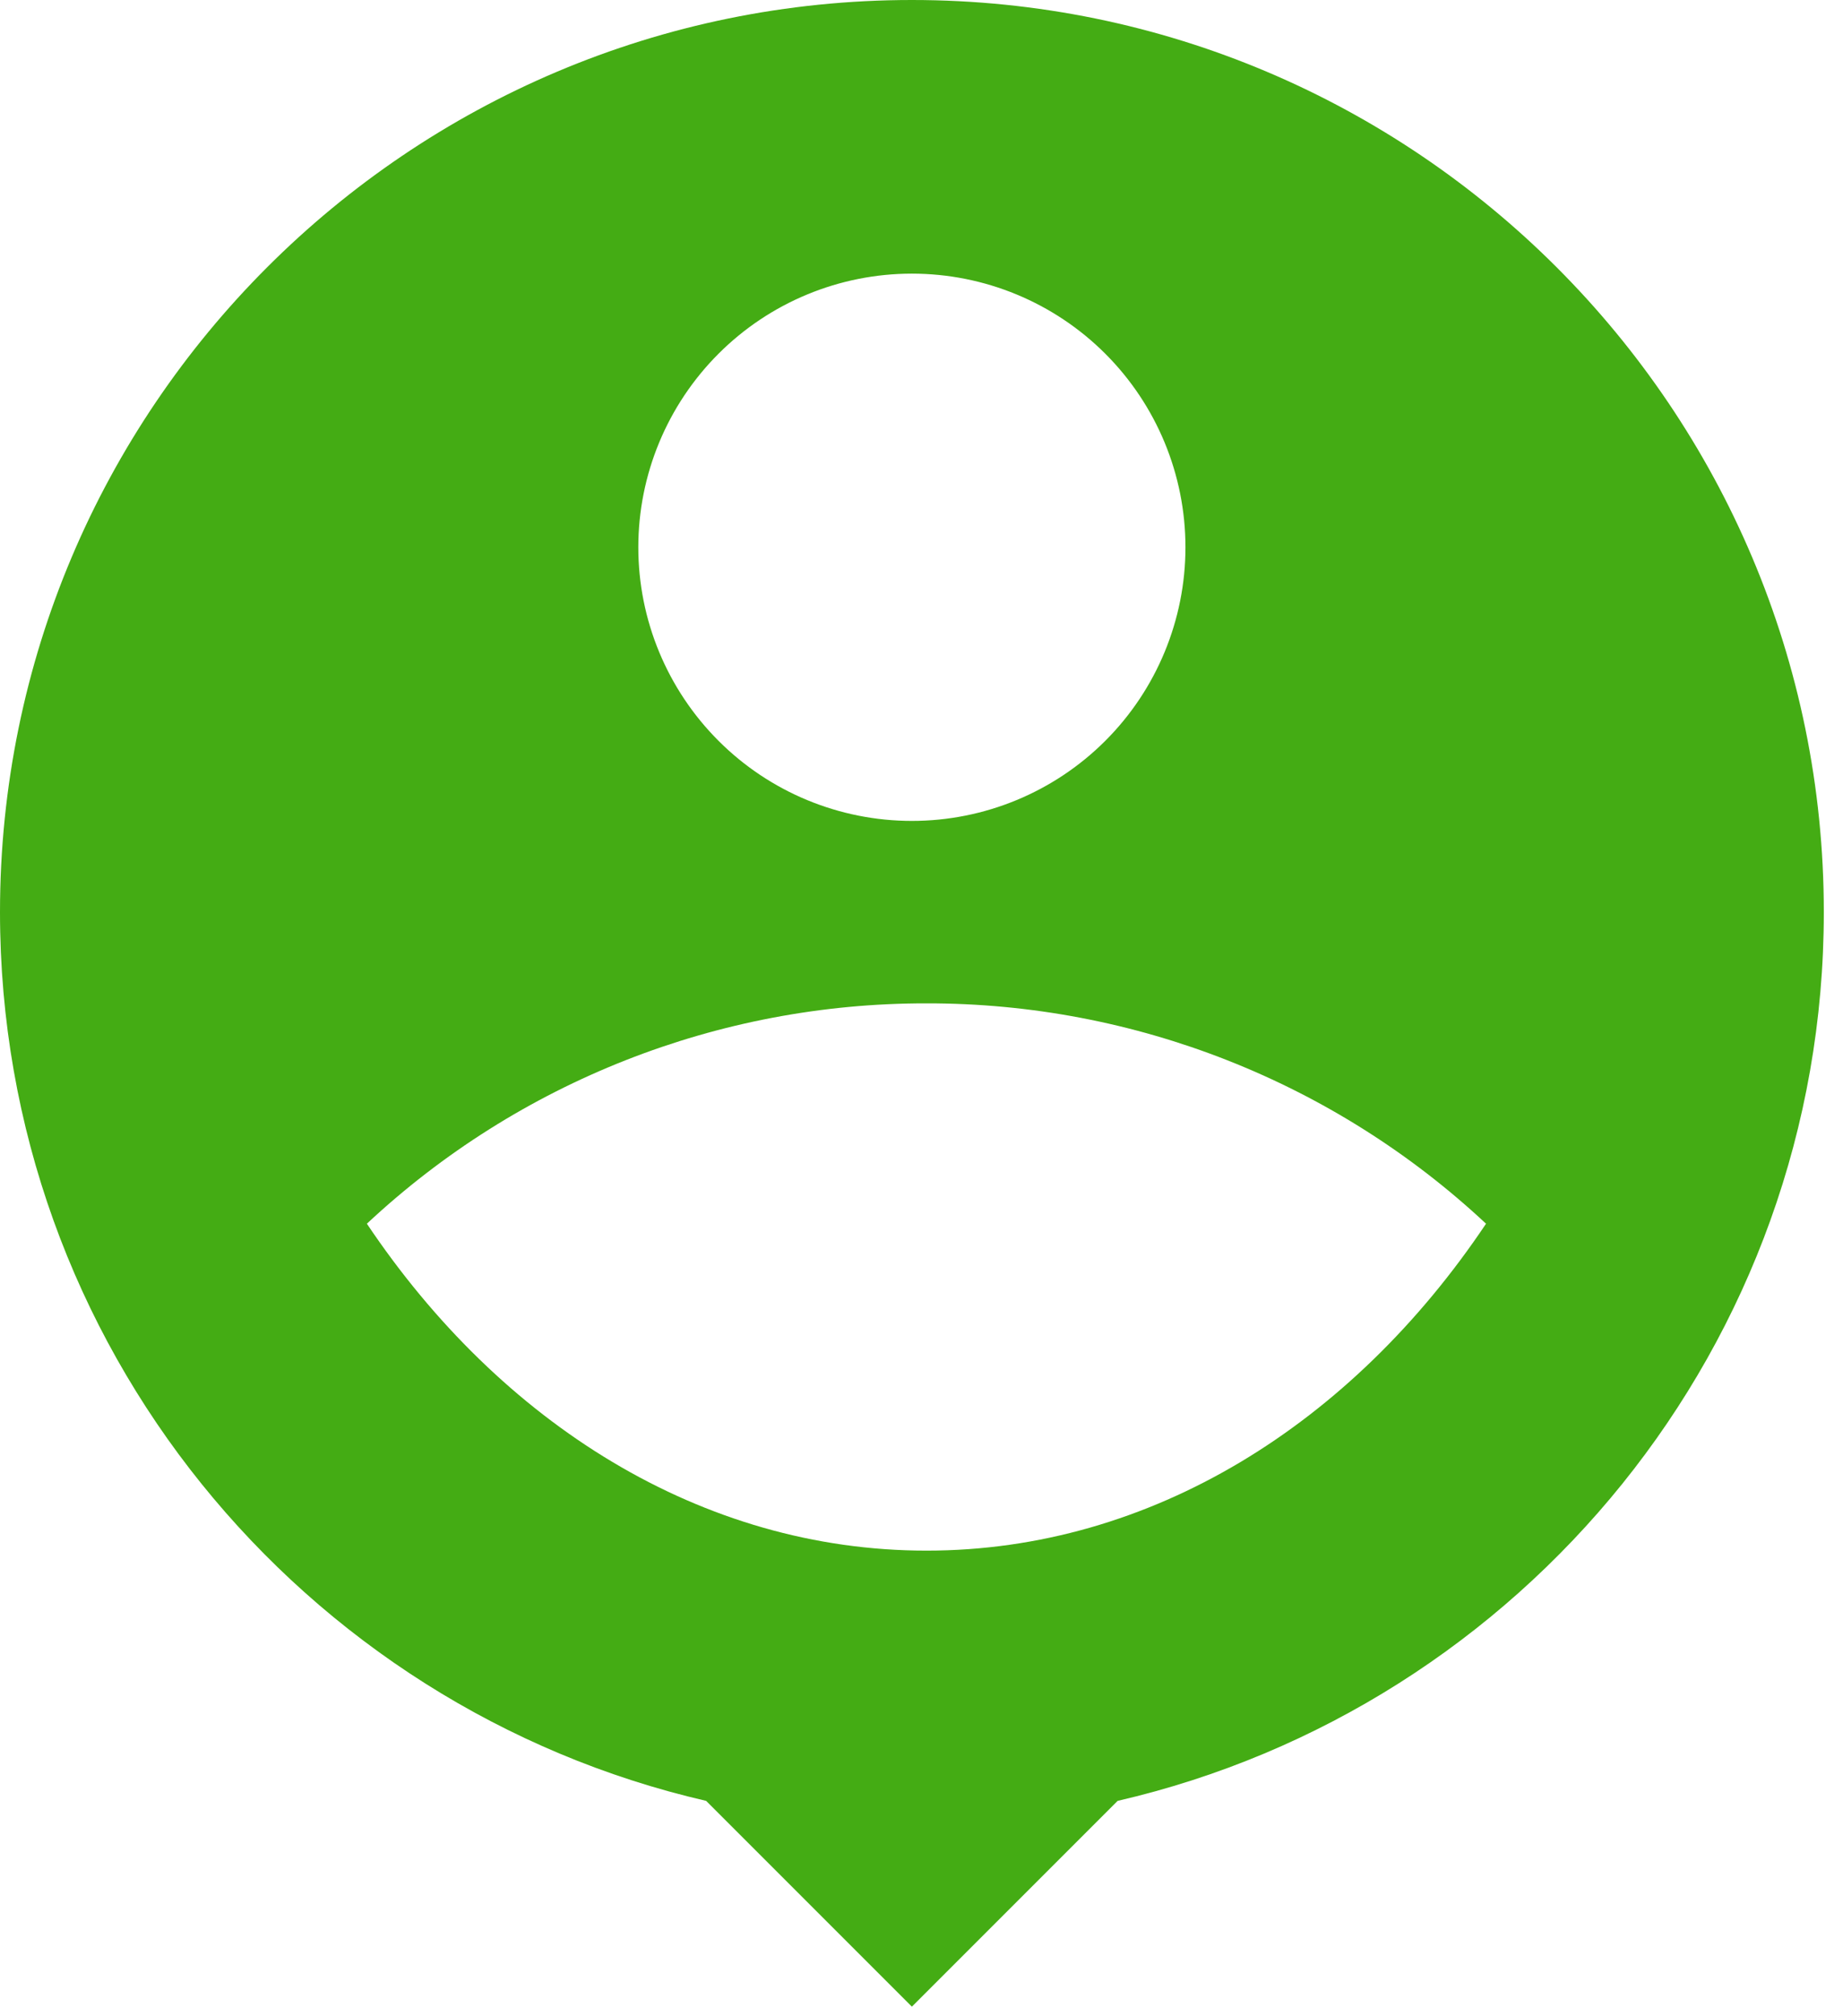 <svg width="32" height="35" viewBox="0 0 32 35" fill="none" xmlns="http://www.w3.org/2000/svg">
<path d="M19.405 31.261L15.833 34.833L12.261 31.261C5.241 29.64 0 23.345 0 15.833C0 7.093 7.093 0 15.833 0C24.573 0 31.667 7.093 31.667 15.833C31.667 23.345 26.426 29.64 19.405 31.261ZM6.37 21.242C8.694 24.709 12.184 26.917 16.087 26.917C19.99 26.917 23.479 24.711 25.802 21.242C23.167 18.78 19.693 17.412 16.087 17.417C12.479 17.412 9.005 18.779 6.37 21.242ZM15.833 14.25C17.093 14.25 18.301 13.75 19.192 12.859C20.083 11.968 20.583 10.76 20.583 9.5C20.583 8.24 20.083 7.032 19.192 6.141C18.301 5.25 17.093 4.75 15.833 4.75C14.574 4.75 13.365 5.25 12.475 6.141C11.584 7.032 11.083 8.24 11.083 9.5C11.083 10.76 11.584 11.968 12.475 12.859C13.365 13.75 14.574 14.25 15.833 14.25Z" fill="#44AC14"/>
</svg>
